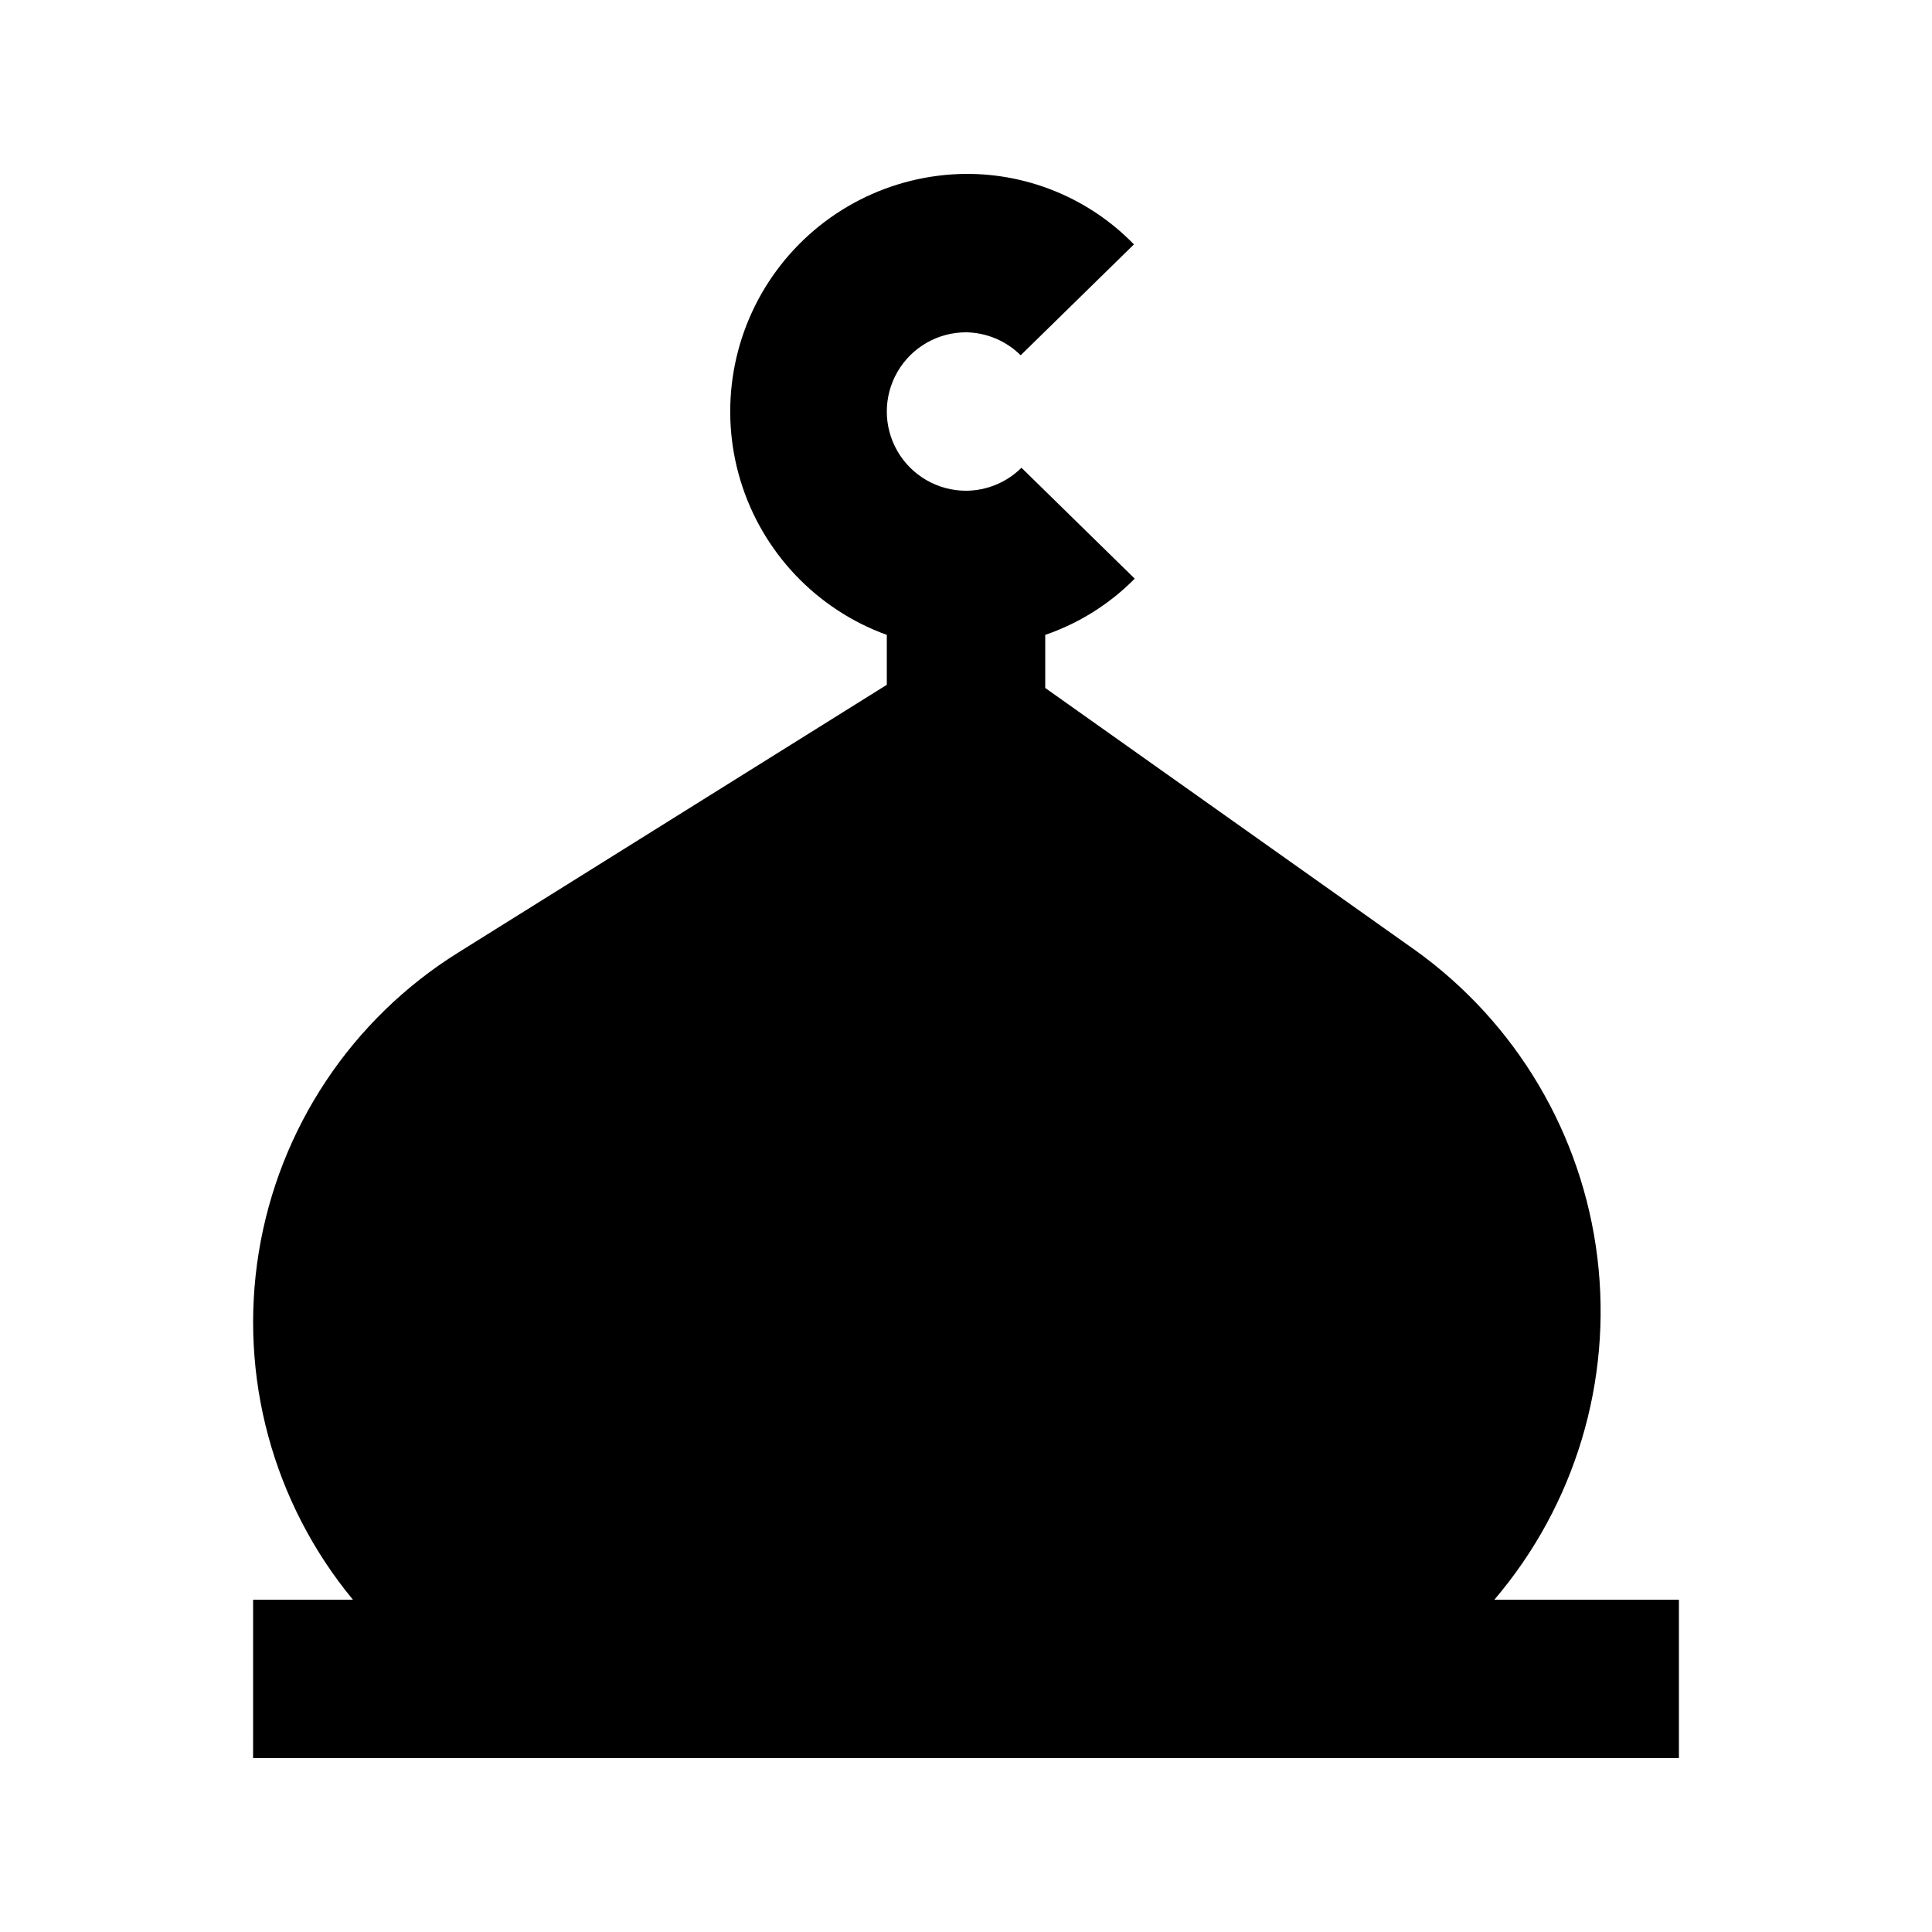 <?xml version="1.0" encoding="UTF-8"?>
<!-- Uploaded to: ICON Repo, www.svgrepo.com, Generator: ICON Repo Mixer Tools -->
<svg fill="#000000" width="800px" height="800px" version="1.1" viewBox="144 144 512 512" xmlns="http://www.w3.org/2000/svg">
 <path d="m211.07 609.92h377.86v-41.984h-48.91c21.387-25.074 31.285-57.961 27.297-90.676-3.988-32.711-21.504-62.258-48.289-81.457l-98.031-69.484v-14.066c8.945-3.074 17.062-8.176 23.719-14.902l-30.02-29.391c-3.91 3.879-9.188 6.066-14.691 6.09-7.5 0-14.43-4-18.18-10.496-3.75-6.496-3.75-14.496 0-20.992s10.68-10.496 18.18-10.496c5.434 0.078 10.625 2.258 14.484 6.086l30.02-29.391-0.004 0.004c-11.68-12.012-27.746-18.754-44.5-18.684-19.852 0.152-38.469 9.656-50.234 25.645-11.766 15.988-15.305 36.59-9.551 55.586 5.754 19 20.133 34.172 38.793 40.941v13.227l-113.57 70.953c-28.246 17.613-47.516 46.562-52.863 79.418-5.348 32.859 3.742 66.422 24.945 92.086h-26.449z"/>
</svg>